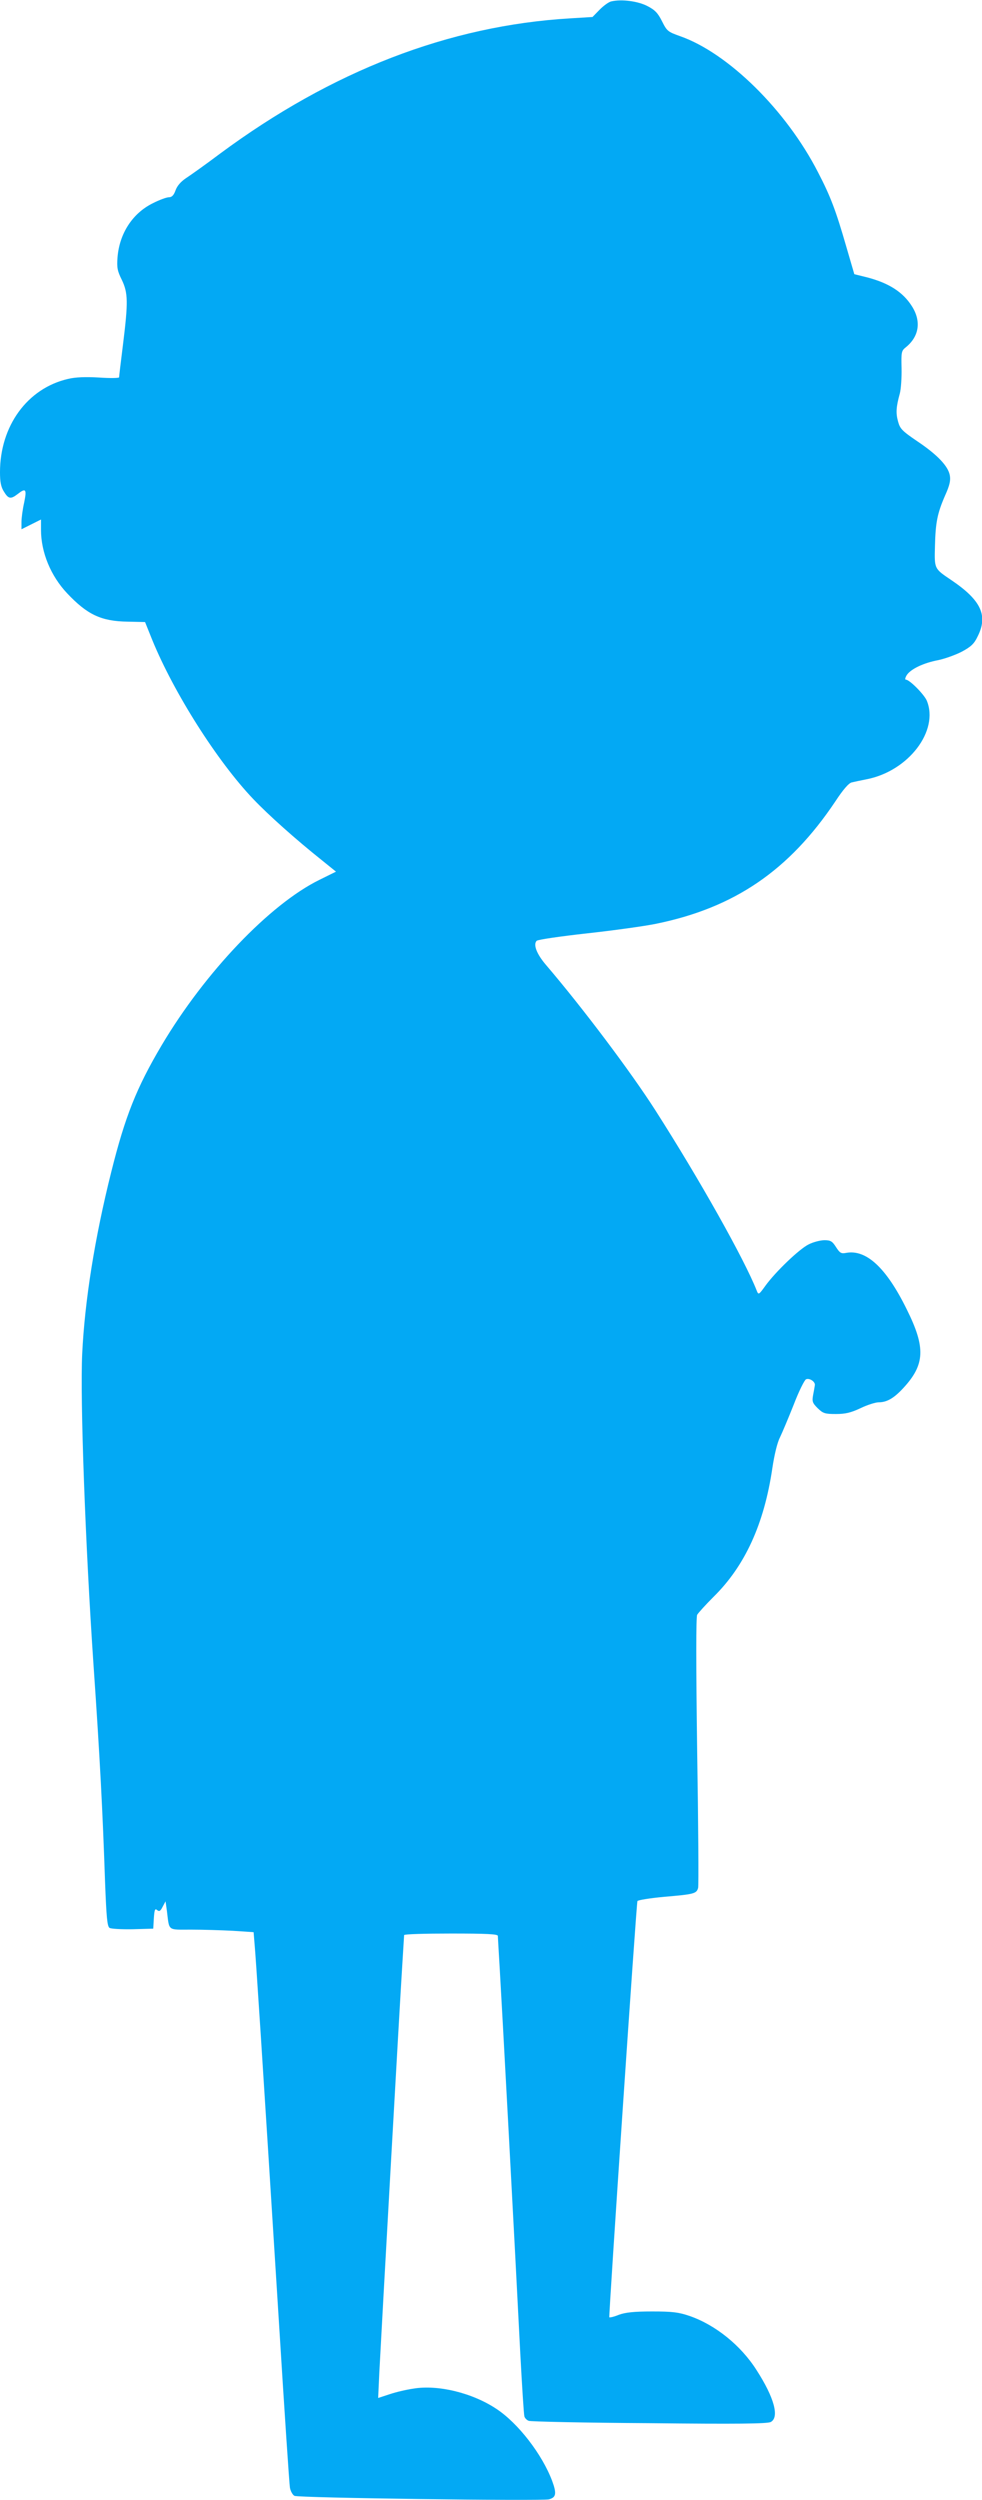 <?xml version="1.0" standalone="no"?>
<!DOCTYPE svg PUBLIC "-//W3C//DTD SVG 20010904//EN"
 "http://www.w3.org/TR/2001/REC-SVG-20010904/DTD/svg10.dtd">
<svg version="1.0" xmlns="http://www.w3.org/2000/svg"
 width="503pt" height="1280pt" viewBox="0 0 503 1280"
 preserveAspectRatio="xMidYMid meet">
<g transform="translate(0,1280) scale(0.1,-0.1)"
fill="#03a9f4" stroke="none">
<path d="M3132 12793 c-13 -2 -40 -22 -60 -42 l-37 -38 -115 -7 c-621 -37
-1220 -269 -1792 -692 -73 -55 -152 -111 -175 -126 -27 -18 -46 -40 -54 -63
-9 -25 -19 -35 -34 -35 -12 0 -50 -14 -83 -31 -103 -51 -170 -154 -180 -276
-4 -53 -1 -70 22 -116 32 -67 33 -113 6 -331 -11 -88 -20 -163 -20 -168 0 -4
-46 -5 -103 -1 -69 4 -121 2 -158 -7 -209 -48 -349 -241 -349 -478 0 -49 5
-76 20 -99 23 -38 35 -40 70 -13 42 33 48 26 34 -42 -8 -35 -14 -80 -14 -101
l0 -37 50 25 50 25 0 -53 c0 -115 50 -236 134 -325 103 -109 174 -143 310
-145 l89 -2 37 -92 c111 -271 333 -621 517 -814 79 -83 218 -207 351 -313 l73
-59 -85 -42 c-254 -125 -586 -473 -808 -847 -129 -218 -187 -364 -258 -648
-85 -339 -136 -661 -149 -932 -11 -234 16 -976 58 -1593 33 -477 47 -753 59
-1108 7 -182 11 -230 23 -238 7 -5 61 -8 119 -7 l105 3 3 53 c3 44 6 52 17 42
11 -9 17 -5 28 17 l15 28 7 -50 c13 -104 1 -95 124 -95 59 0 156 -3 214 -6
l106 -7 5 -61 c6 -62 36 -520 126 -1956 27 -437 52 -810 55 -827 3 -18 14 -37
23 -42 20 -11 1265 -27 1304 -18 37 10 40 30 16 95 -51 135 -173 294 -285 368
-123 82 -299 125 -425 104 -35 -5 -91 -18 -123 -29 l-58 -19 6 131 c11 216
106 1909 117 2077 5 85 10 158 10 162 0 5 108 8 240 8 185 0 240 -3 240 -12 0
-7 5 -85 10 -173 10 -165 78 -1427 105 -1965 9 -168 18 -312 21 -322 2 -9 12
-19 22 -23 9 -4 287 -10 617 -12 451 -5 606 -3 623 6 45 24 18 125 -73 266
-80 126 -210 231 -343 277 -56 19 -87 23 -192 23 -93 0 -137 -5 -170 -17 -24
-10 -46 -15 -49 -13 -4 5 138 2111 144 2131 1 5 62 15 137 22 153 13 166 16
174 46 3 12 1 327 -5 700 -6 448 -6 686 0 698 6 10 43 51 83 91 162 159 260
374 302 659 10 67 25 131 39 158 12 25 44 101 71 169 26 68 55 126 63 129 18
7 46 -12 45 -29 -1 -8 -5 -31 -9 -51 -6 -33 -4 -41 23 -68 28 -27 37 -30 94
-30 49 0 77 7 126 30 35 17 77 30 93 30 42 0 78 21 126 73 111 120 115 207 18
402 -105 214 -208 309 -311 290 -25 -5 -32 -1 -52 30 -19 30 -28 35 -59 35
-20 0 -56 -9 -80 -21 -48 -23 -171 -141 -223 -213 -33 -46 -35 -47 -44 -24
-62 158 -292 568 -519 923 -126 197 -372 524 -560 744 -48 56 -67 105 -48 124
6 6 122 23 258 38 136 15 295 37 353 49 402 82 682 273 919 627 40 61 69 94
84 97 12 3 46 10 76 16 215 42 372 249 308 403 -14 32 -88 107 -107 107 -6 0
-3 11 5 24 21 31 86 62 161 76 33 7 87 26 120 43 47 25 64 41 81 77 55 108 19
186 -133 289 -89 60 -88 57 -85 174 3 122 12 168 52 260 24 53 29 78 24 104
-9 47 -64 105 -167 174 -78 53 -88 64 -98 101 -12 43 -10 74 9 143 6 22 10 80
9 129 -2 83 -1 90 22 108 68 55 80 133 31 210 -46 73 -119 119 -230 148 l-65
16 -42 144 c-52 180 -79 253 -144 378 -163 318 -461 611 -707 697 -62 22 -67
26 -92 76 -21 42 -36 58 -75 78 -48 25 -131 36 -184 24z"/>
</g>
</svg>
